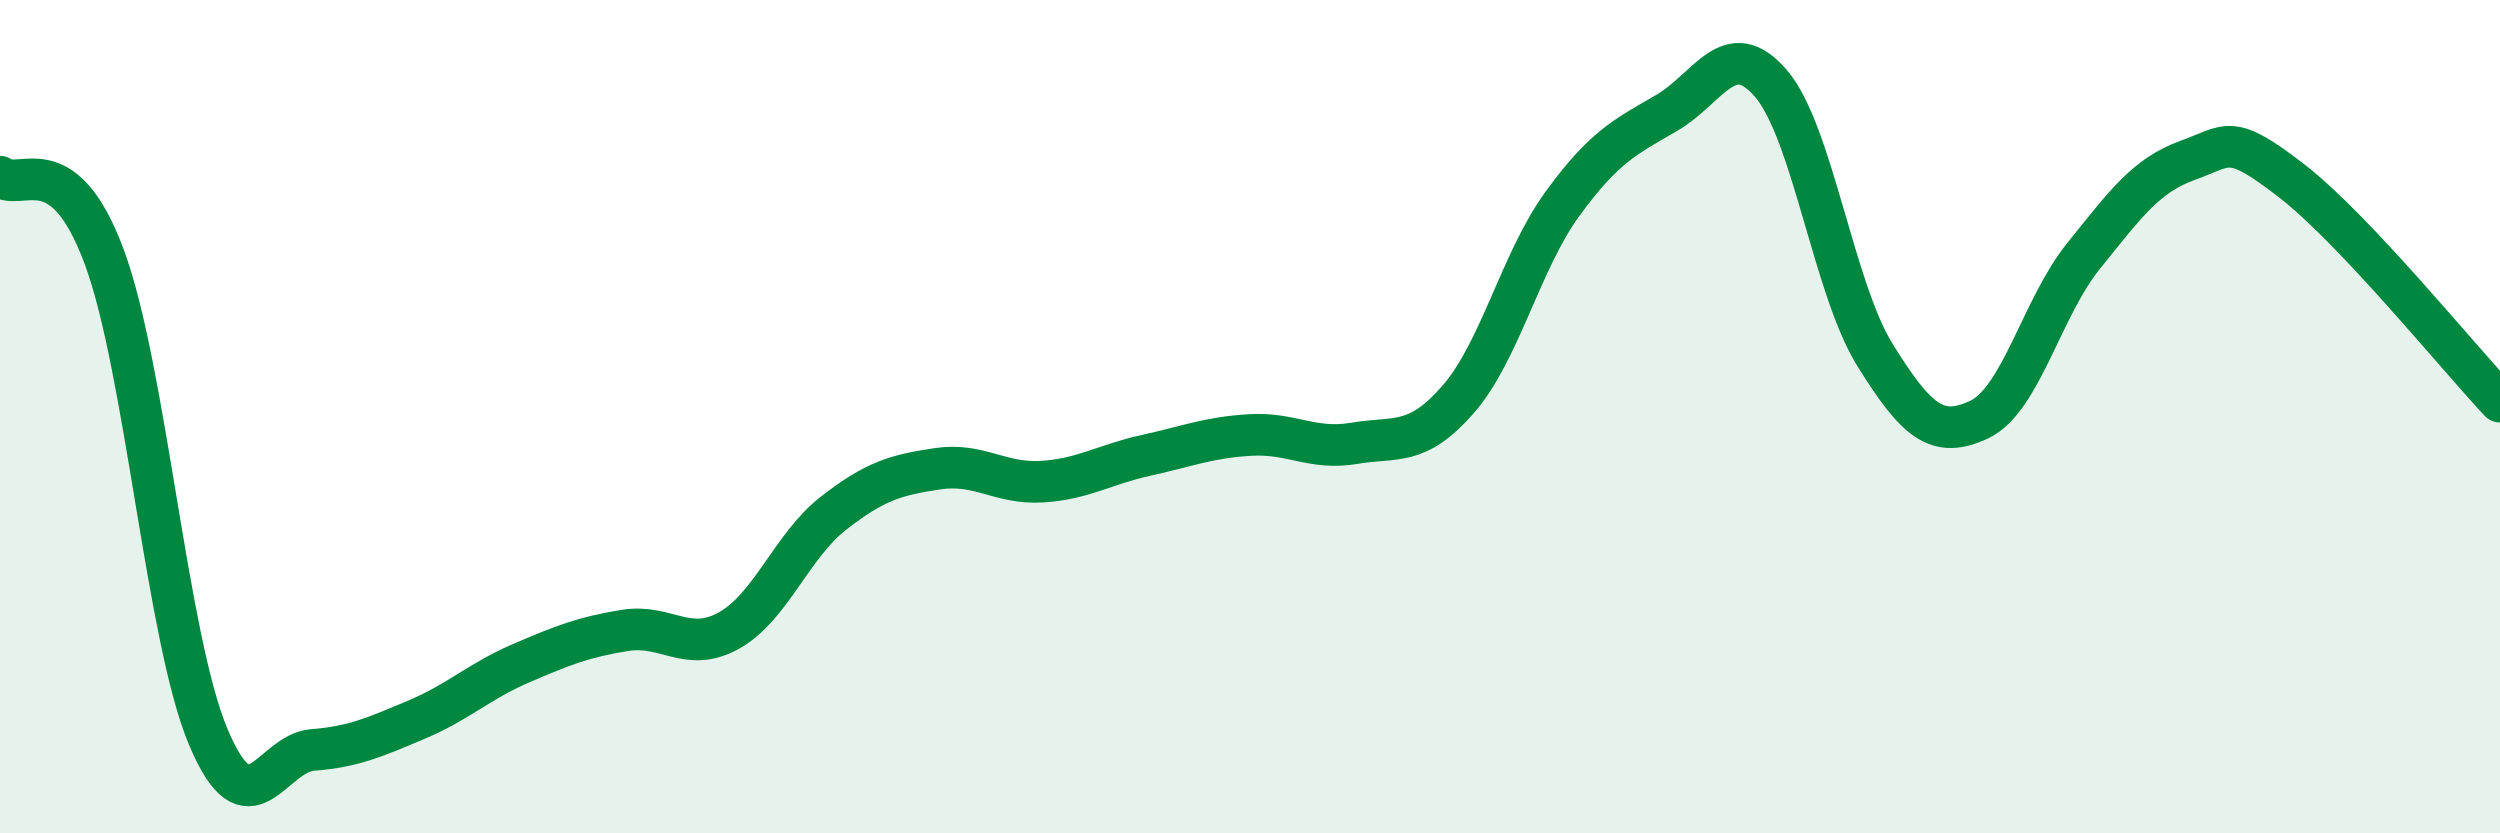 
    <svg width="60" height="20" viewBox="0 0 60 20" xmlns="http://www.w3.org/2000/svg">
      <path
        d="M 0,4.24 C 0.5,4.62 1.5,3.47 2.5,6.16 C 3.5,8.85 4,15.32 5,17.69 C 6,20.06 6.5,18.08 7.5,18 C 8.5,17.92 9,17.69 10,17.27 C 11,16.85 11.5,16.35 12.5,15.92 C 13.5,15.49 14,15.29 15,15.13 C 16,14.97 16.5,15.69 17.5,15.13 C 18.5,14.57 19,13.1 20,12.32 C 21,11.54 21.5,11.4 22.5,11.25 C 23.5,11.1 24,11.62 25,11.56 C 26,11.5 26.5,11.15 27.5,10.93 C 28.5,10.71 29,10.5 30,10.44 C 31,10.38 31.5,10.81 32.5,10.64 C 33.5,10.47 34,10.73 35,9.58 C 36,8.43 36.5,6.26 37.5,4.89 C 38.5,3.52 39,3.29 40,2.71 C 41,2.13 41.5,0.84 42.5,2 C 43.5,3.16 44,6.91 45,8.52 C 46,10.13 46.5,10.54 47.5,10.07 C 48.5,9.6 49,7.39 50,6.15 C 51,4.91 51.5,4.21 52.5,3.85 C 53.5,3.49 53.5,3.18 55,4.34 C 56.5,5.5 59,8.58 60,9.64L60 20L0 20Z"
        fill="#008740"
        opacity="0.1"
        stroke-linecap="round"
        stroke-linejoin="round"
      />
      <path
        d="M 0,4.24 C 0.5,4.62 1.5,3.47 2.5,6.16 C 3.5,8.85 4,15.32 5,17.69 C 6,20.06 6.5,18.08 7.5,18 C 8.5,17.92 9,17.69 10,17.27 C 11,16.85 11.5,16.35 12.5,15.92 C 13.5,15.49 14,15.29 15,15.13 C 16,14.97 16.5,15.69 17.5,15.13 C 18.5,14.57 19,13.1 20,12.32 C 21,11.54 21.5,11.4 22.5,11.25 C 23.5,11.1 24,11.62 25,11.56 C 26,11.5 26.5,11.15 27.5,10.93 C 28.5,10.71 29,10.5 30,10.44 C 31,10.38 31.5,10.81 32.5,10.64 C 33.5,10.47 34,10.73 35,9.58 C 36,8.43 36.5,6.26 37.5,4.89 C 38.5,3.52 39,3.29 40,2.71 C 41,2.13 41.5,0.84 42.5,2 C 43.5,3.16 44,6.91 45,8.52 C 46,10.13 46.5,10.54 47.5,10.07 C 48.5,9.6 49,7.39 50,6.15 C 51,4.91 51.5,4.21 52.5,3.85 C 53.5,3.49 53.5,3.18 55,4.34 C 56.5,5.5 59,8.58 60,9.64"
        stroke="#008740"
        stroke-width="1"
        fill="none"
        stroke-linecap="round"
        stroke-linejoin="round"
      />
    </svg>
  